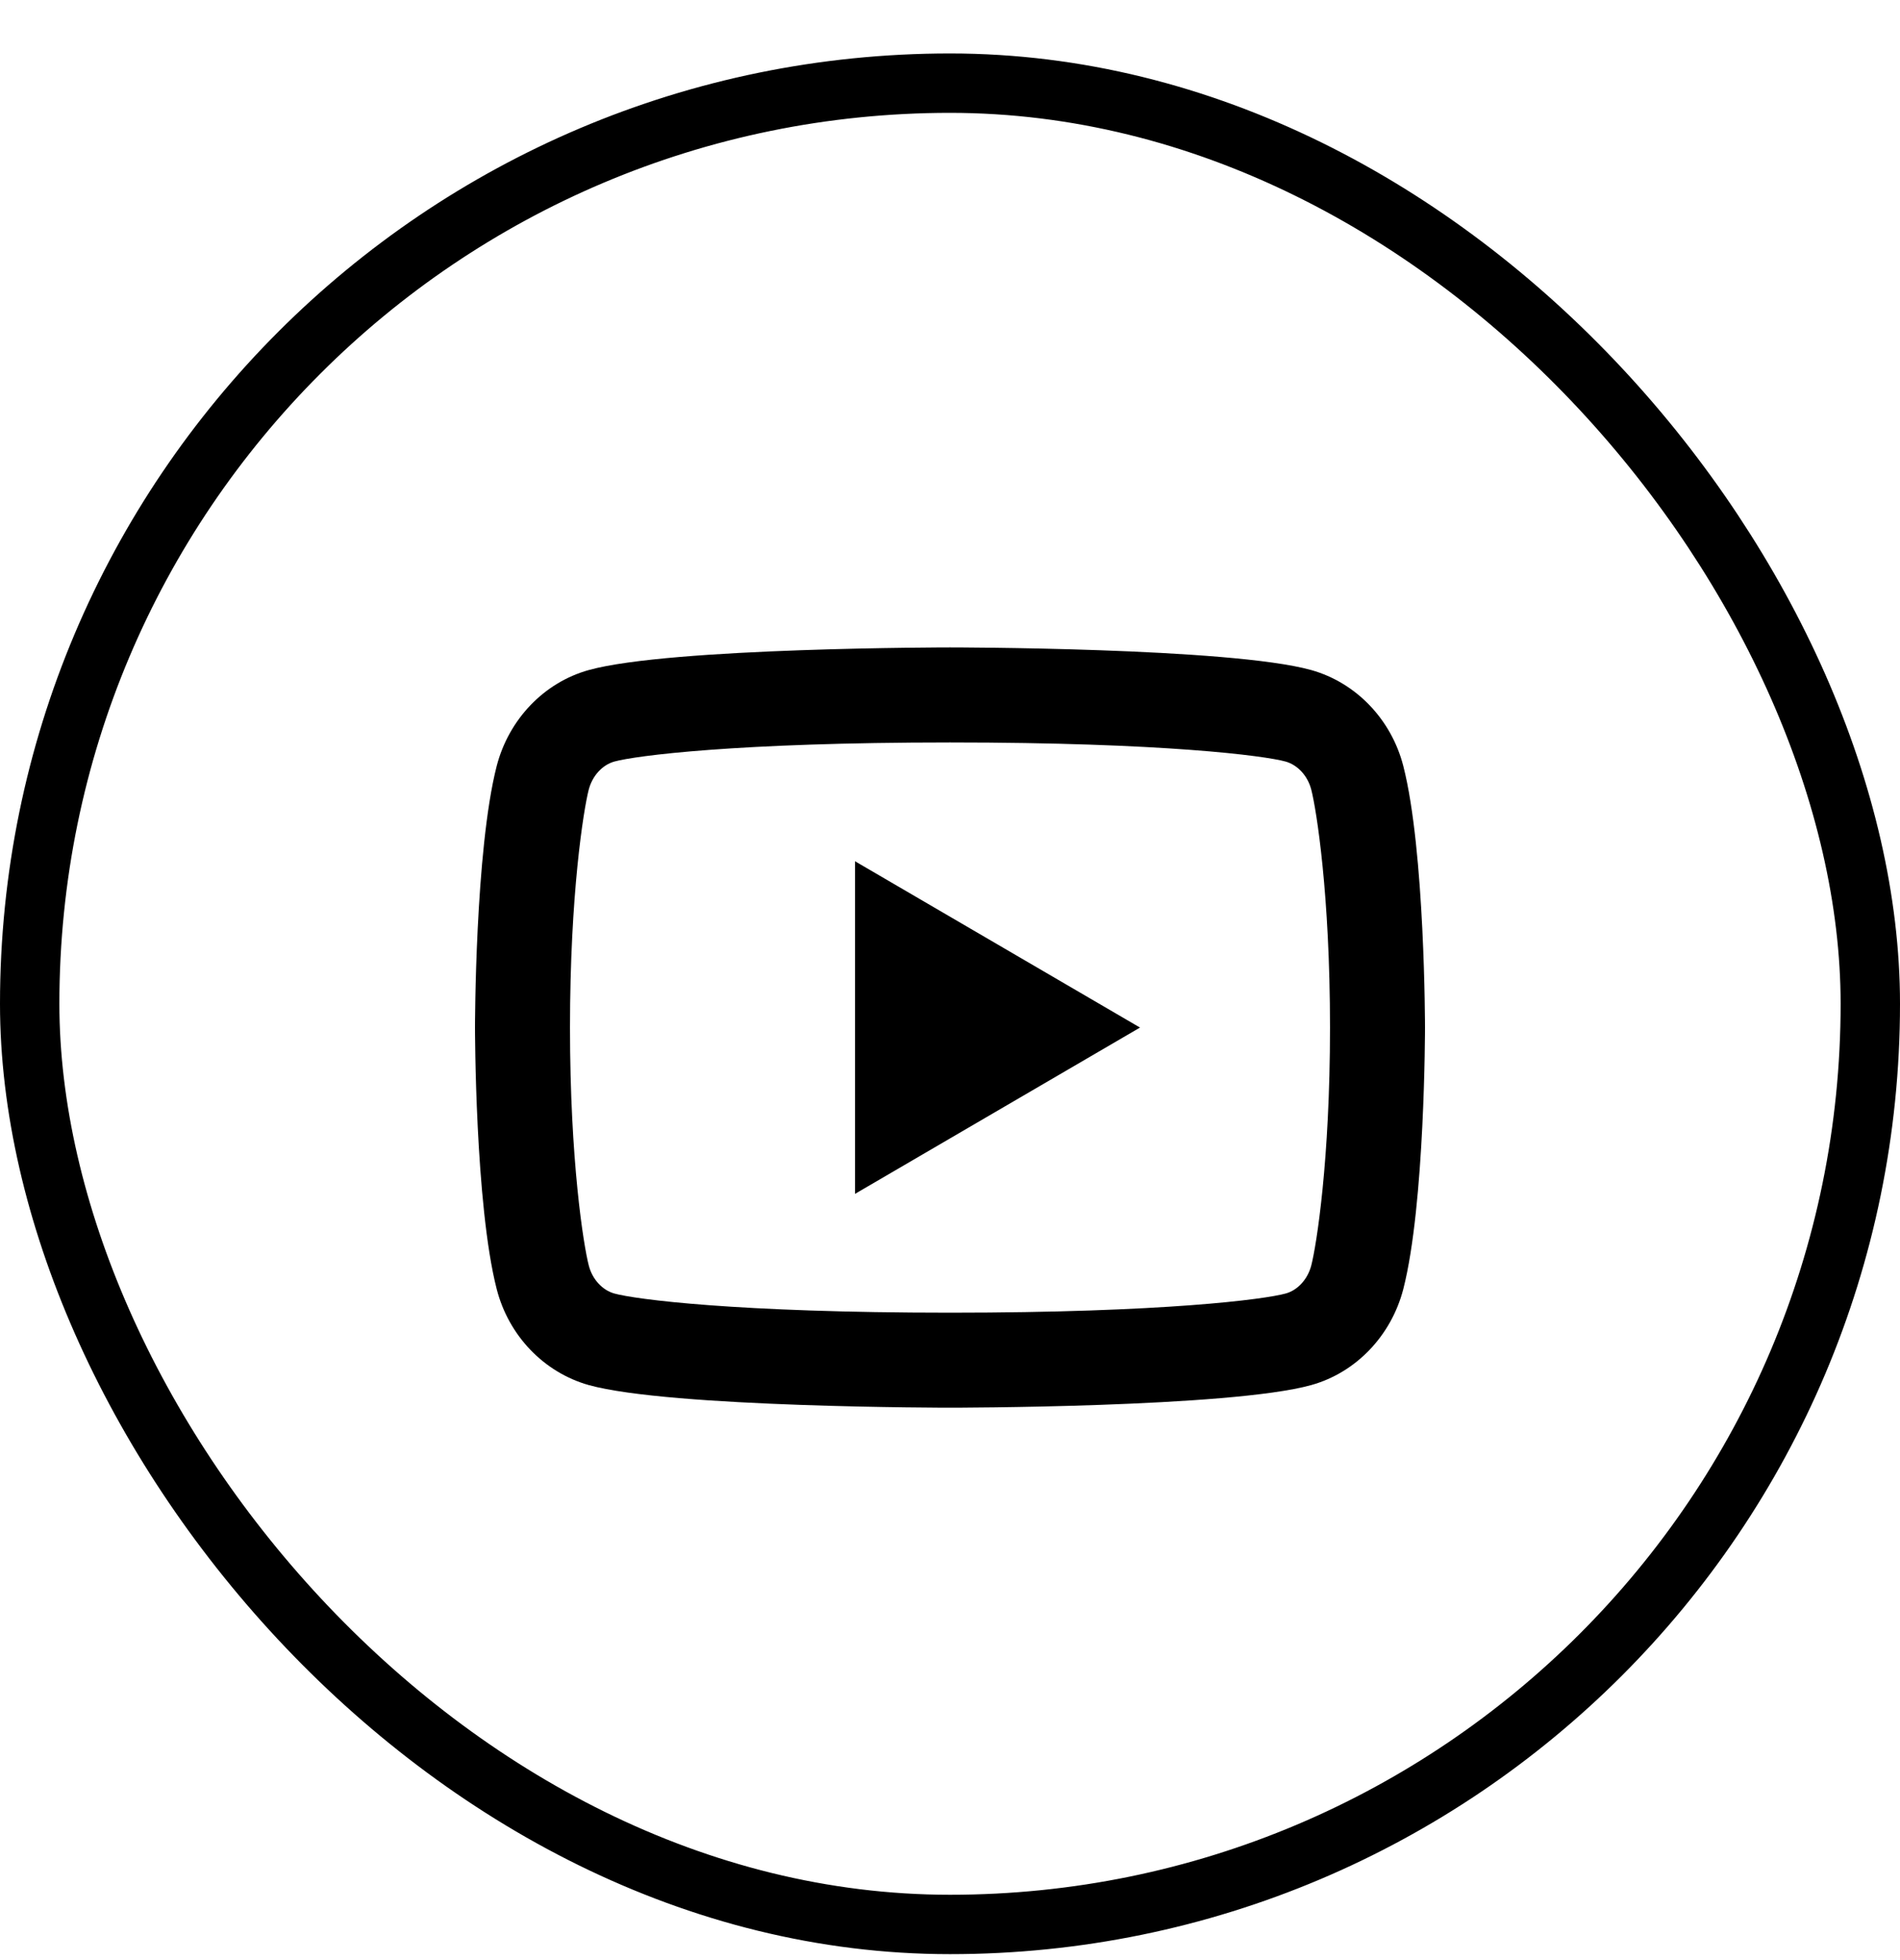 <svg width="32" height="33" viewBox="0 0 32 33" fill="none" xmlns="http://www.w3.org/2000/svg">
<g clip-path="url(#clip0_1846_1593)">
<rect x="0.5" y="1.4" width="31" height="31" rx="15.5" stroke="black"/>
<path d="M22.085 13.296C22.024 13.057 21.851 12.878 21.654 12.822C21.303 12.724 19.6 12.5 16 12.5C12.4 12.5 10.697 12.724 10.345 12.822C10.149 12.877 9.977 13.057 9.915 13.296C9.828 13.635 9.6 15.057 9.6 17.3C9.6 19.543 9.828 20.965 9.916 21.305C9.976 21.542 10.149 21.722 10.345 21.777C10.697 21.875 12.4 22.1 16 22.1C19.6 22.1 21.303 21.875 21.655 21.777C21.851 21.723 22.023 21.543 22.085 21.304C22.172 20.965 22.4 19.54 22.4 17.3C22.4 15.06 22.172 13.635 22.085 13.296ZM23.635 12.898C24 14.324 24 17.3 24 17.3C24 17.3 24 20.276 23.635 21.701C23.431 22.49 22.837 23.109 22.084 23.319C20.717 23.7 16 23.7 16 23.7C16 23.7 11.286 23.7 9.916 23.319C9.16 23.106 8.566 22.487 8.365 21.701C8 20.276 8 17.3 8 17.3C8 17.3 8 14.324 8.365 12.898C8.569 12.11 9.163 11.49 9.916 11.281C11.286 10.9 16 10.9 16 10.9C16 10.9 20.717 10.9 22.084 11.281C22.84 11.493 23.434 12.113 23.635 12.898ZM14.4 20.1V14.5L19.2 17.3L14.4 20.1Z" fill="black"/>
</g>
<defs>
<clipPath id="clip0_1846_1593">
<rect width="32" height="32" fill="white" transform="translate(0 0.9)"/>
</clipPath>
</defs>
</svg>
